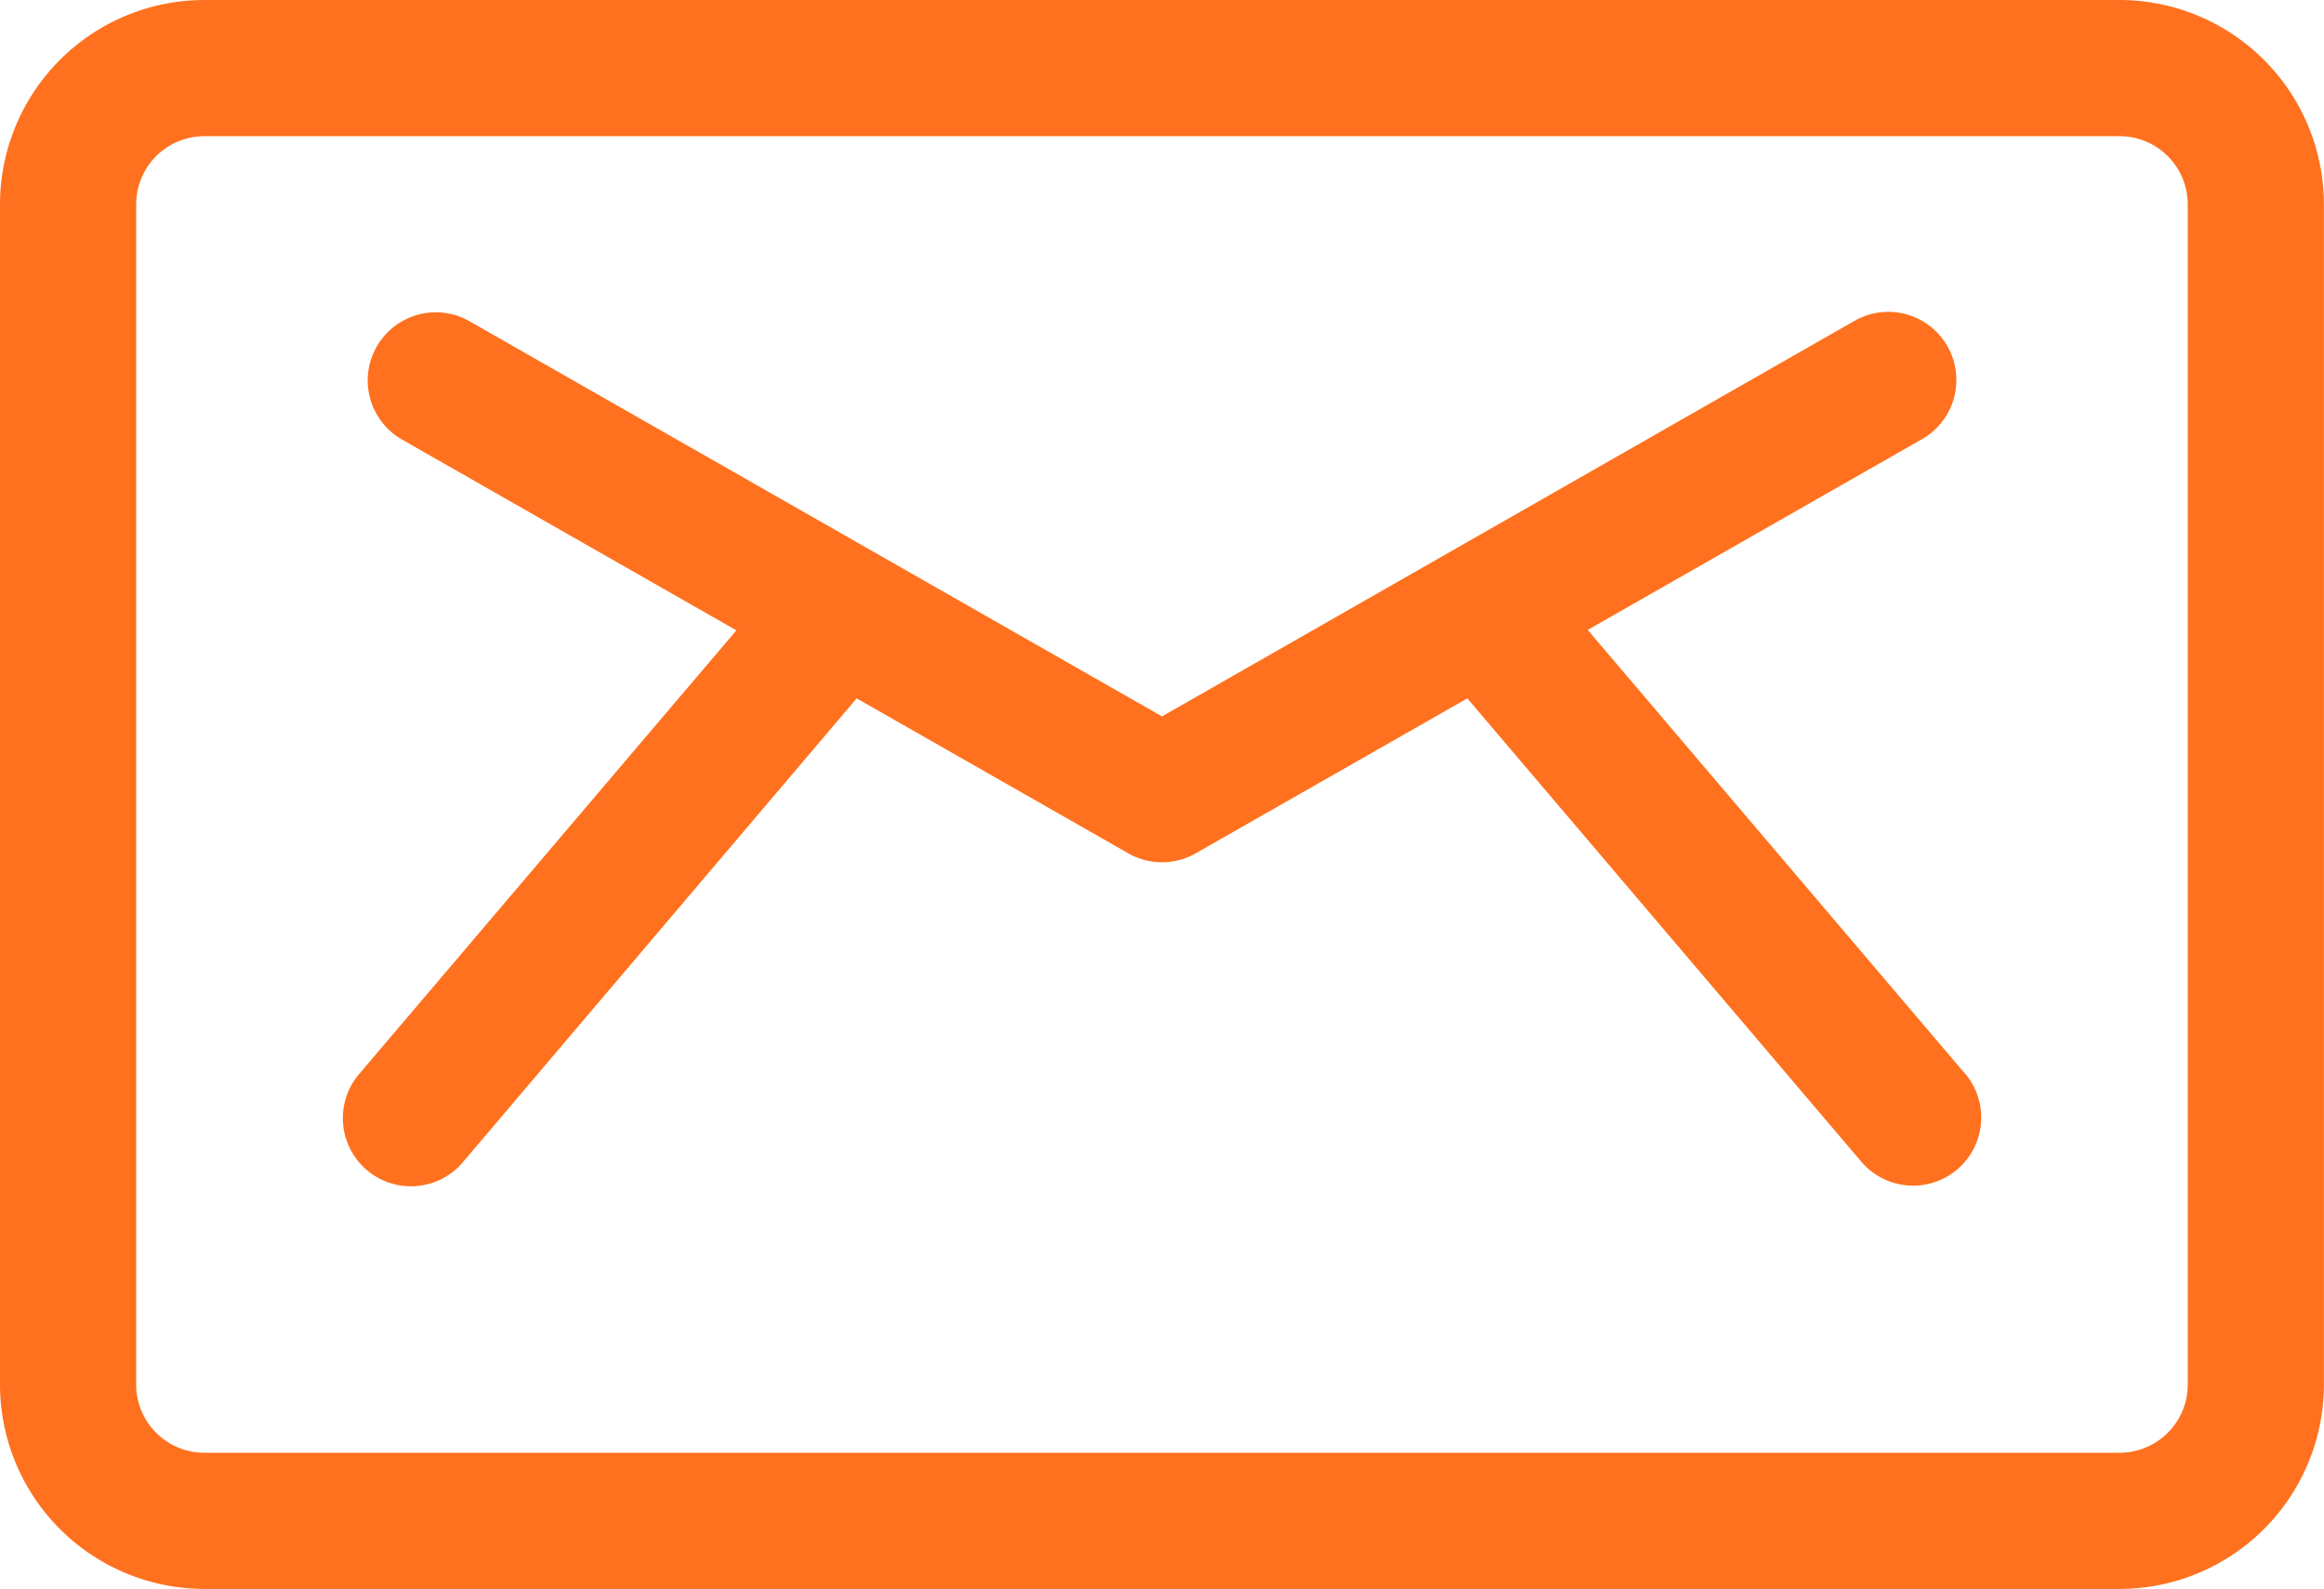 <svg xmlns="http://www.w3.org/2000/svg" width="25.772" height="17.617" viewBox="0 0 25.772 17.617">
  <g id="email-icon" transform="translate(0 -81)">
    <g id="Group_87" data-name="Group 87" transform="translate(3.812 84.459)">
      <g id="Group_86" data-name="Group 86" transform="translate(0 0)">
        <path id="Path_27" data-name="Path 27" d="M93.694,158.148l-4.173-4.907,3.707-2.115a.755.755,0,0,0-.748-1.312L84.8,154.2l-7.679-4.381a.755.755,0,0,0-.748,1.312l3.707,2.115-4.173,4.907a.755.755,0,1,0,1.15.978L81.414,154l3.012,1.718a.755.755,0,0,0,.748,0L88.186,154l4.358,5.124a.755.755,0,1,0,1.15-.978Z" transform="translate(-75.726 -149.716)" fill="#ff711e"/>
      </g>
    </g>
    <g id="Group_89" data-name="Group 89" transform="translate(0 81)">
      <g id="Group_88" data-name="Group 88" transform="translate(0 0)">
        <path id="Path_28" data-name="Path 28" d="M23.506,81H2.265A2.268,2.268,0,0,0,0,83.265V96.352a2.268,2.268,0,0,0,2.265,2.265H23.506a2.268,2.268,0,0,0,2.265-2.265V83.265A2.268,2.268,0,0,0,23.506,81Zm.755,15.352a.756.756,0,0,1-.755.755H2.265a.756.756,0,0,1-.755-.755V83.265a.756.756,0,0,1,.755-.755H23.506a.756.756,0,0,1,.755.755Z" transform="translate(0 -81)" fill="#ff711e"/>
      </g>
    </g>
  </g>
</svg>
